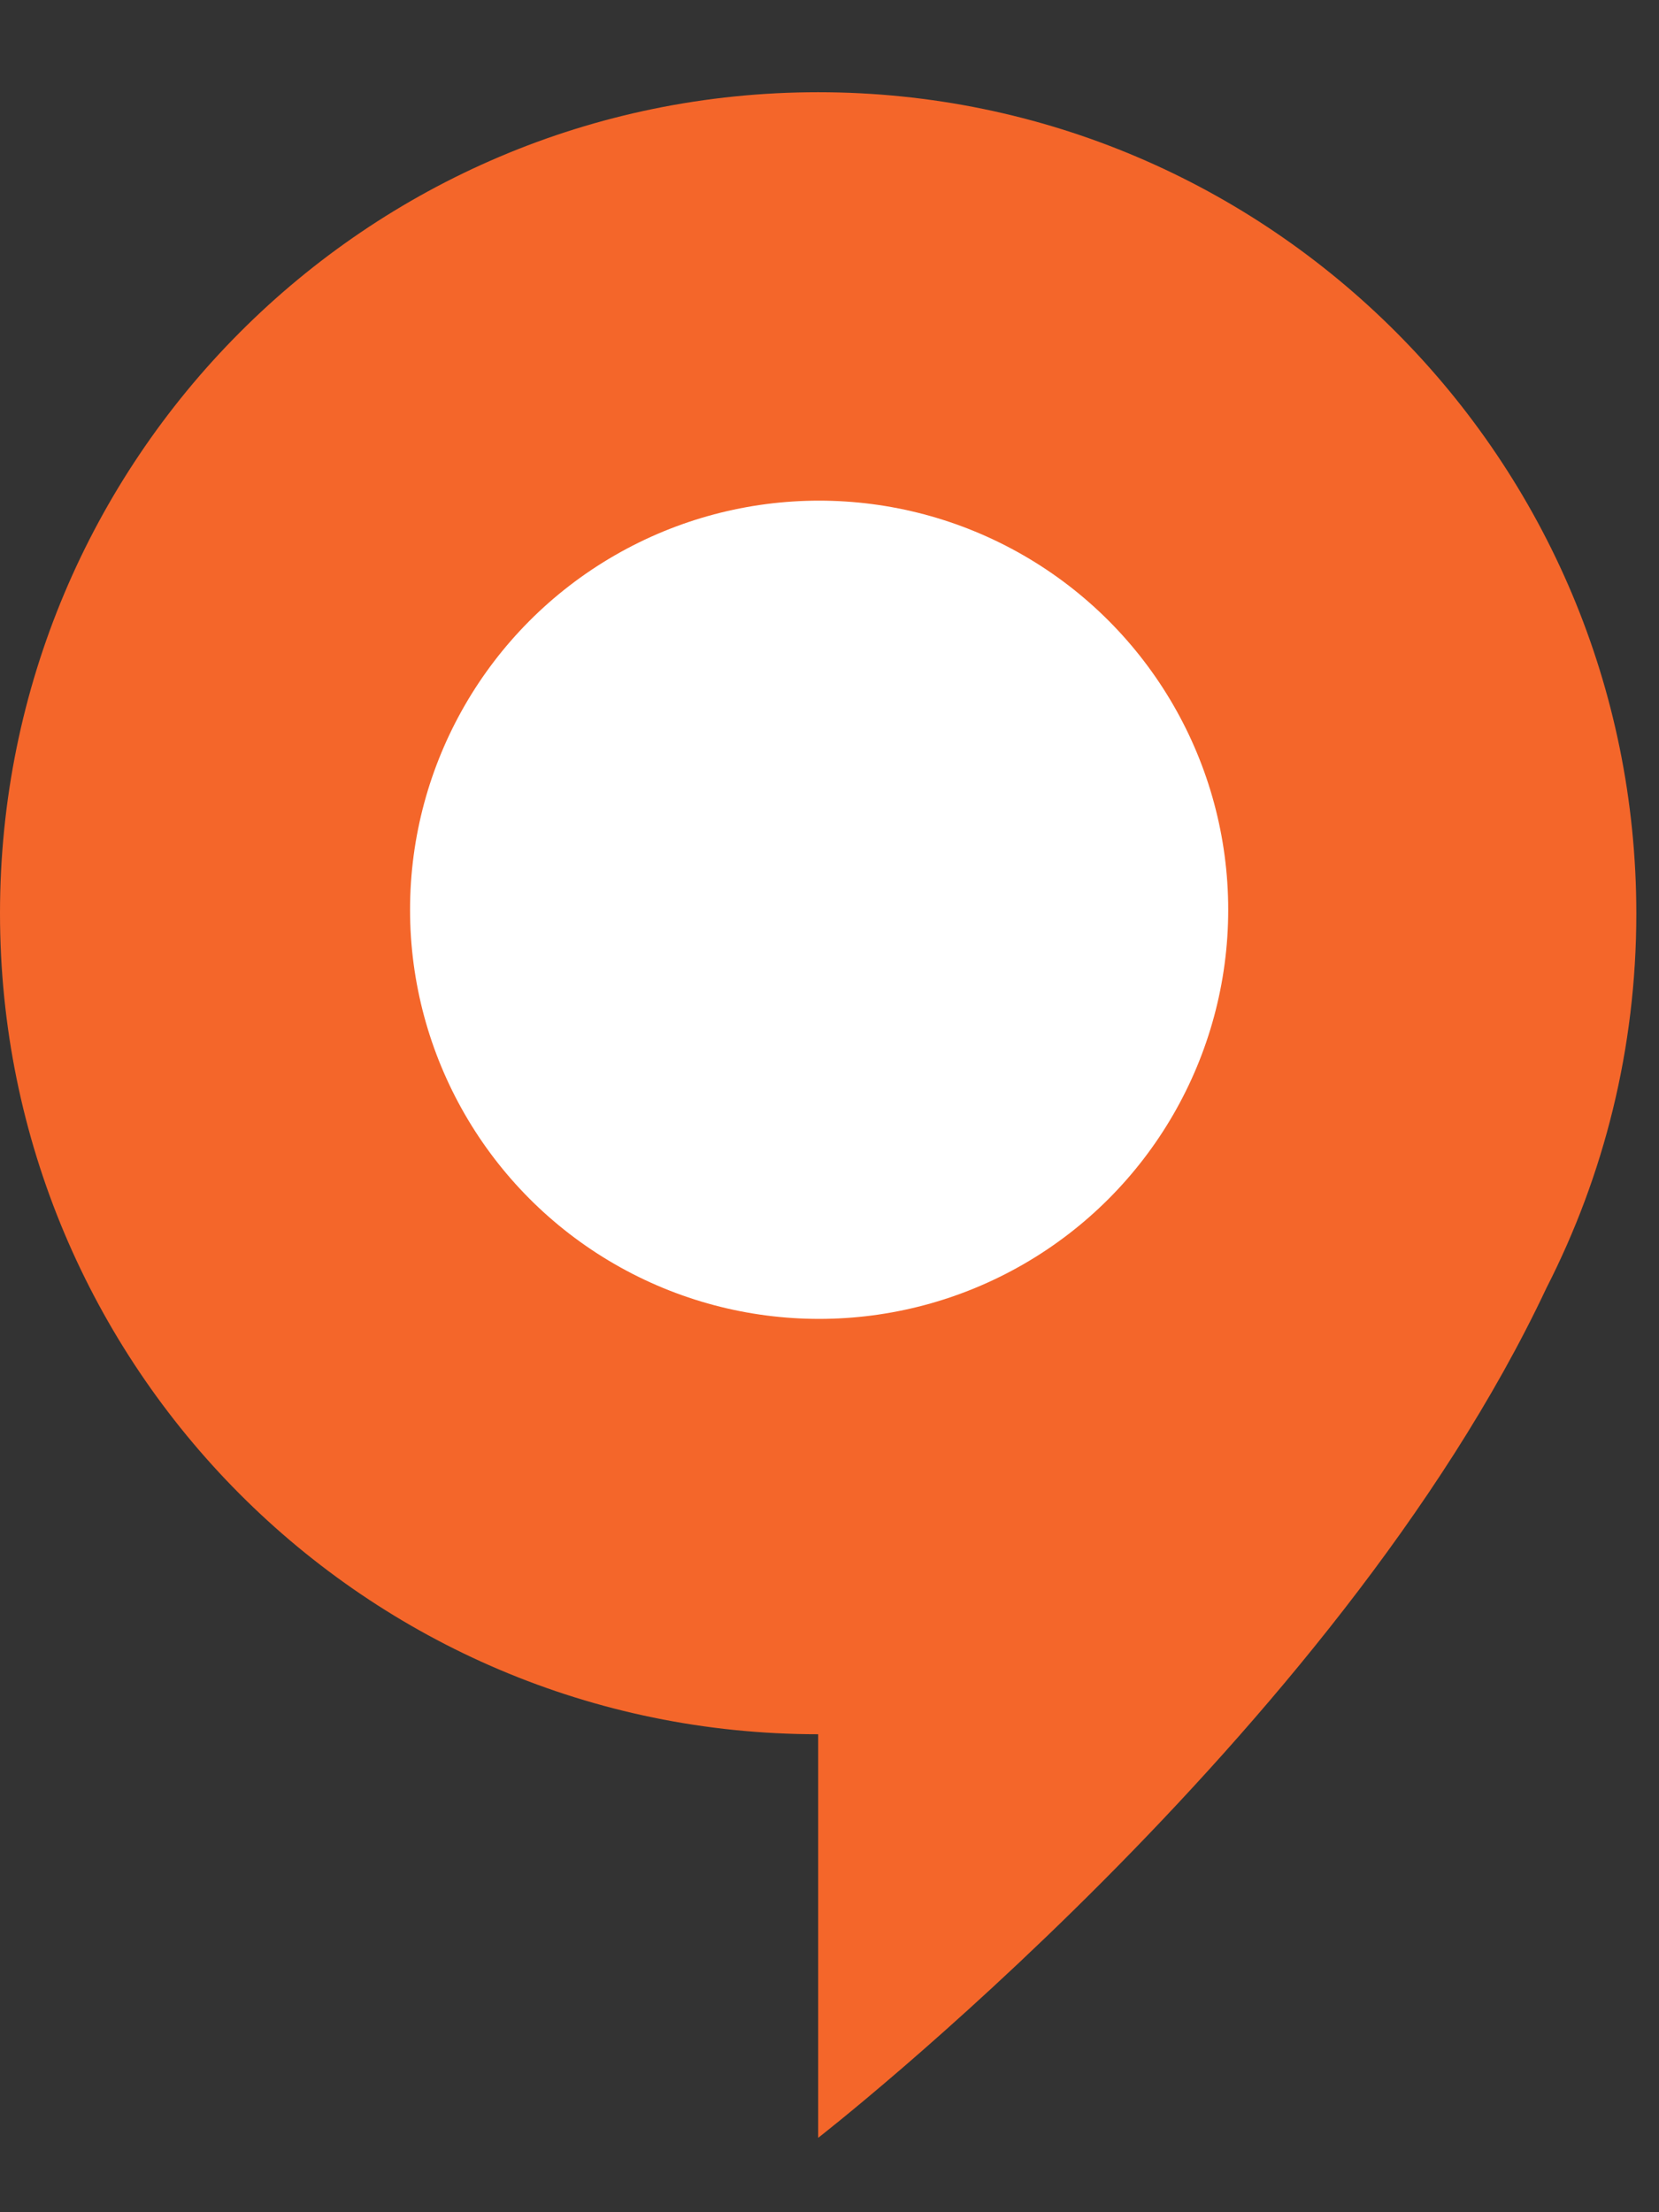 <svg width="12" height="16" viewBox="0 0 12 16" fill="none" xmlns="http://www.w3.org/2000/svg">
<rect x="0" y="0" width="12" height="16" fill="#333333" stroke="none"/>
<g clip-path="url(#clip0_6188_344)">
<path d="M11.836 6.608C11.836 3.327 9.187 0.667 5.918 0.667C2.649 0.667 0 3.324 0 6.605C0 9.887 2.649 12.543 5.918 12.543L5.918 15.462C5.918 15.462 9.665 12.55 11.186 9.315C11.601 8.503 11.836 7.584 11.836 6.608Z" fill="#F4662A"/>
<circle cx="5.925" cy="6.58" r="2.959" fill="white"/>
</g>
<defs>
<clipPath id="clip0_6188_344">
<rect width="11.836" height="14.795" fill="white" transform="translate(0 0.667)"/>
</clipPath>
</defs>
</svg>
